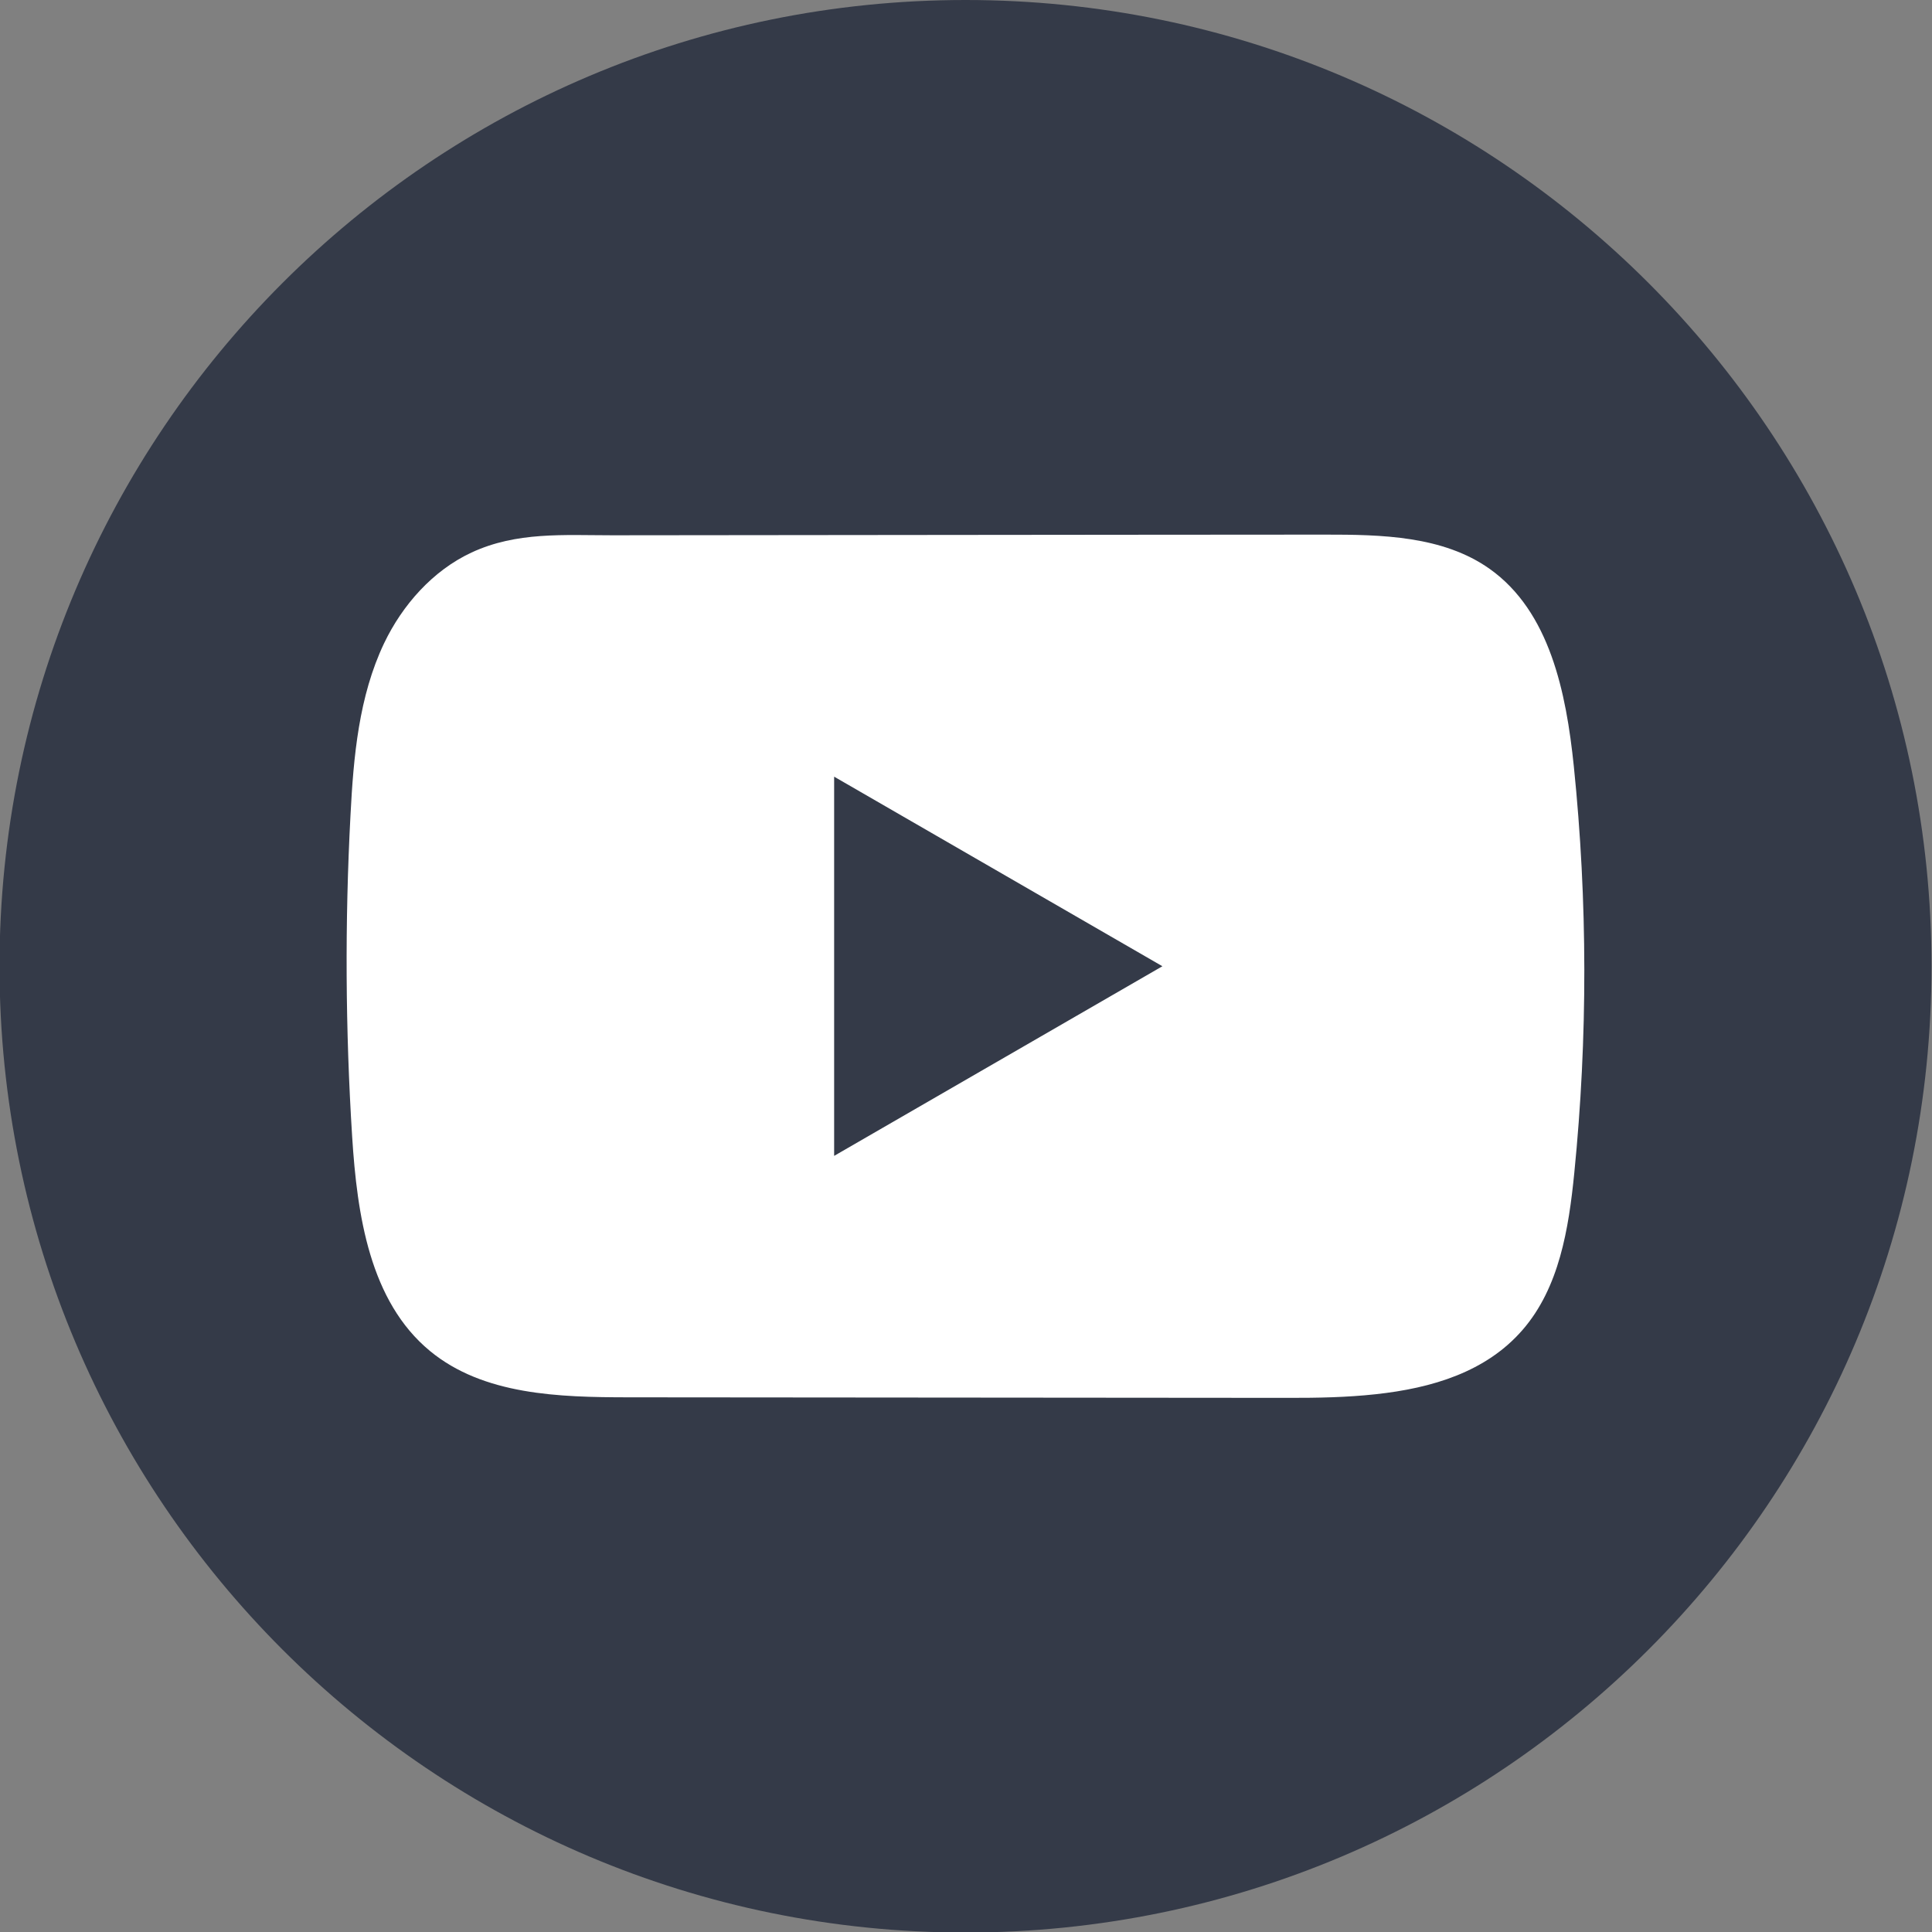 <svg width="32" height="32" viewBox="0 0 32 32" fill="none" xmlns="http://www.w3.org/2000/svg">
<rect x="0" y="0" width="32" height="32" fill="#808080" stroke="none"/>
<path d="M31.992 16.005C31.992 7.166 24.828 0 15.992 0C7.155 0 -0.008 7.166 -0.008 16.005C-0.008 24.844 7.155 32.009 15.992 32.009C24.828 32.009 31.992 24.844 31.992 16.005Z" fill="#343A48"/>
<path d="M26.067 12.688C25.941 11.472 25.67 10.129 24.673 9.422C23.9 8.875 22.885 8.854 21.937 8.855C19.934 8.855 17.929 8.859 15.926 8.86C13.998 8.862 12.071 8.863 10.144 8.866C9.339 8.866 8.557 8.804 7.809 9.152C7.167 9.451 6.665 10.021 6.362 10.654C5.943 11.534 5.855 12.532 5.805 13.506C5.711 15.279 5.721 17.057 5.833 18.83C5.915 20.123 6.123 21.552 7.122 22.377C8.008 23.107 9.258 23.143 10.408 23.144C14.055 23.147 17.703 23.151 21.352 23.153C21.819 23.154 22.307 23.145 22.784 23.093C23.721 22.992 24.615 22.723 25.218 22.028C25.826 21.328 25.983 20.353 26.075 19.429C26.299 17.189 26.297 14.927 26.067 12.688ZM13.816 19.145V12.864L19.253 16.004L13.816 19.145Z" fill="white"/>
</svg>
